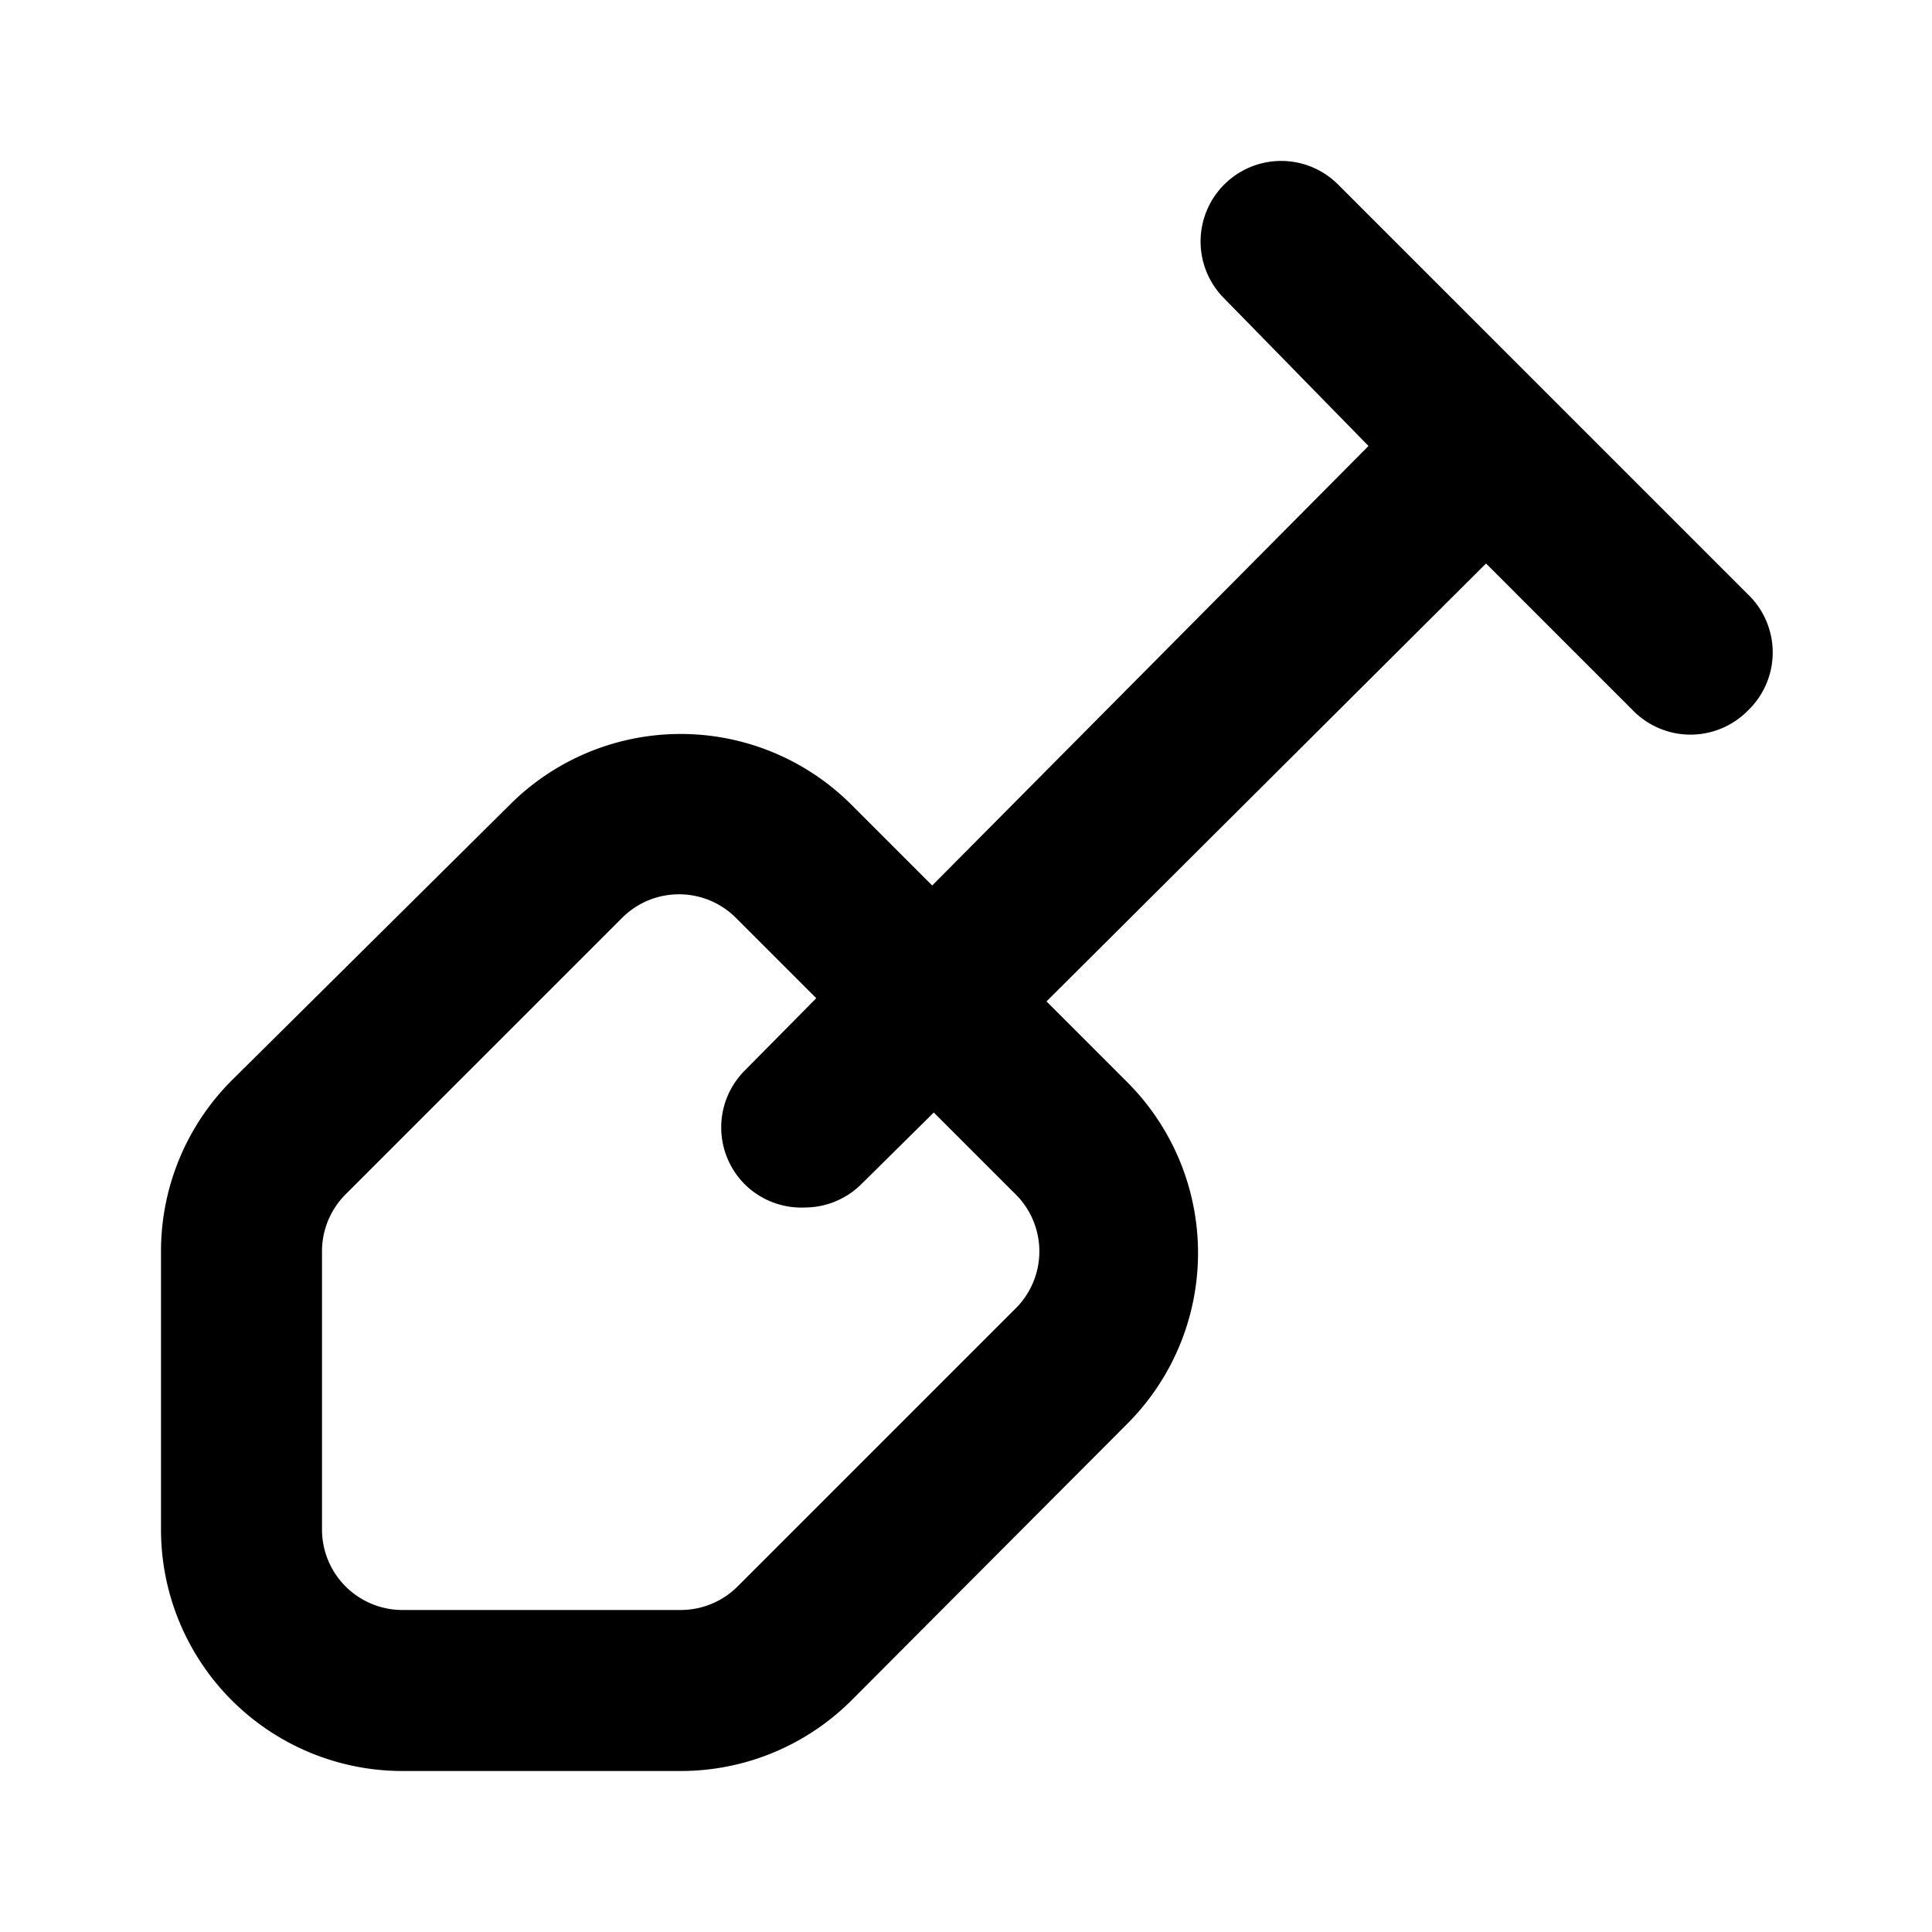 <?xml version="1.0" encoding="utf-8"?><!-- Uploaded to: SVG Repo, www.svgrepo.com, Generator: SVG Repo Mixer Tools -->
<svg fill="#000000" width="800px" height="800px" viewBox="0 0 24 24" xmlns="http://www.w3.org/2000/svg" data-name="Layer 1"><path d="M21.71,7.38,16.62,2.29a1,1,0,0,0-1.41,0,1,1,0,0,0,0,1.42L17,5.54,11.58,11l-1-1h0a3,3,0,0,0-4.25,0L2.88,13.42A3,3,0,0,0,2,15.55V19a3,3,0,0,0,3,3H8.45a3,3,0,0,0,2.13-.88L14,17.69a3,3,0,0,0,0-4.25l-1-1L18.46,7l1.83,1.83a1,1,0,0,0,1.42,0A1,1,0,0,0,21.71,7.38ZM12.6,16.27,9.16,19.71a1,1,0,0,1-.71.29H5a1,1,0,0,1-1-1V15.55a1,1,0,0,1,.29-.71L7.73,11.4a1,1,0,0,1,1.41,0l1,1-.89.9a1,1,0,0,0,0,1.41A1,1,0,0,0,10,15a1,1,0,0,0,.7-.29l.9-.89,1,1A1,1,0,0,1,12.6,16.27Z"/></svg>